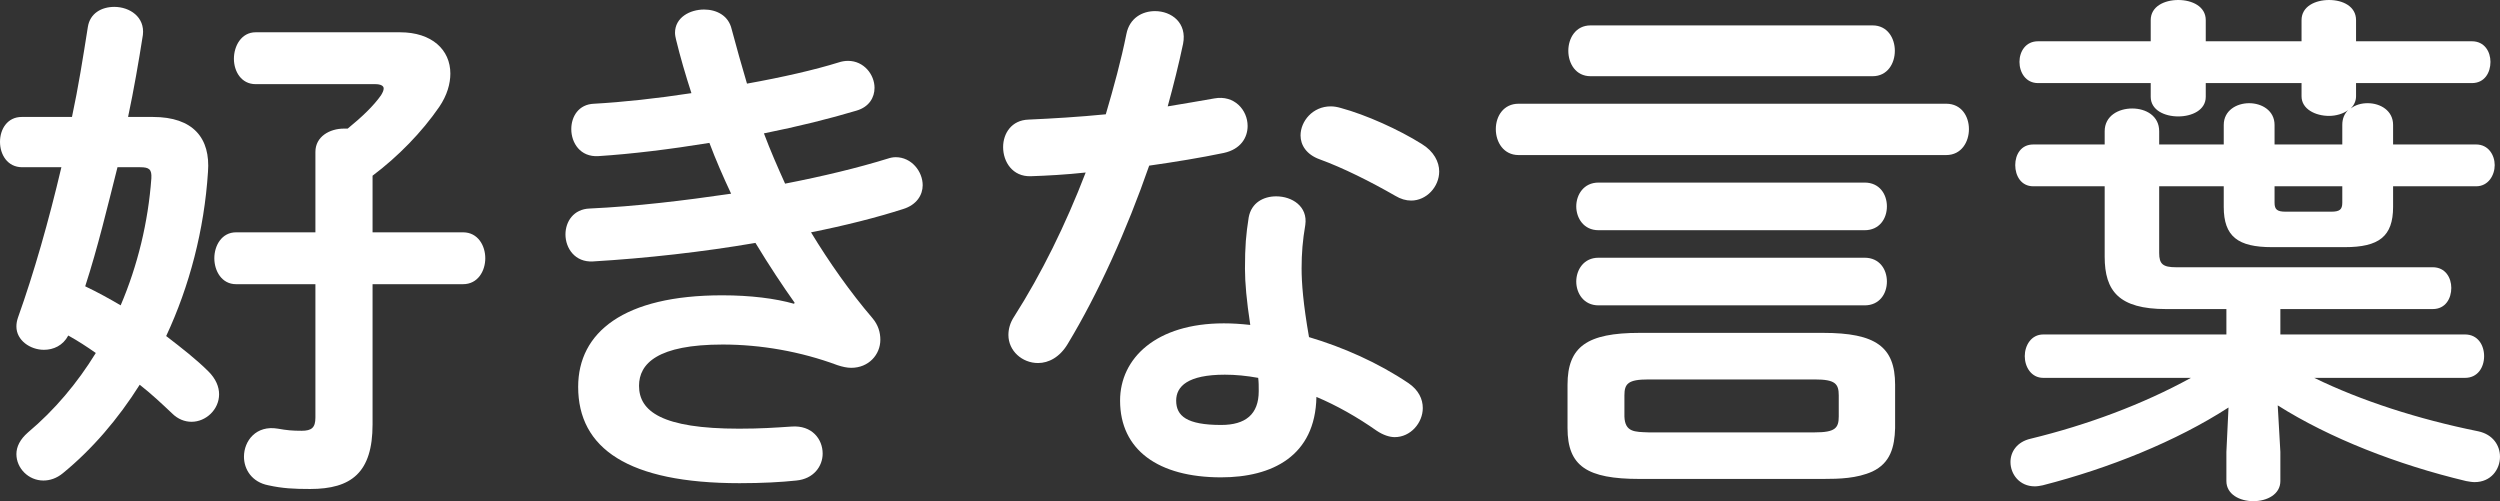 <?xml version="1.0" encoding="UTF-8"?><svg id="_レイヤー_2" xmlns="http://www.w3.org/2000/svg" width="94.48" height="18.94" viewBox="0 0 94.48 18.94"><rect x="0" y="0" width="94.48" height="18.94" fill="#333333" stroke="none"/><g id="_ポップアップ"><path d="M5.78,4.42c1.52,0,2.18.8,2.08,2.08-.14,2.18-.7,4.32-1.58,6.2.6.46,1.16.9,1.6,1.34.28.28.4.58.4.86,0,.58-.5,1.04-1.04,1.04-.26,0-.52-.1-.74-.32-.36-.34-.76-.72-1.22-1.08-.82,1.3-1.8,2.44-2.9,3.34-.24.2-.5.28-.74.28-.56,0-1.02-.46-1.02-1,0-.28.14-.56.44-.82,1-.84,1.86-1.86,2.56-3-.34-.24-.68-.46-1.04-.66-.2.38-.56.54-.92.54-.52,0-1.04-.36-1.04-.88,0-.12.02-.22.06-.34.6-1.68,1.16-3.64,1.64-5.68H.84c-.56,0-.84-.48-.84-.96s.28-.94.82-.94h1.9c.24-1.12.42-2.26.6-3.4.08-.52.52-.76,1-.76.58,0,1.16.38,1.08,1.06-.16,1.02-.34,2.06-.56,3.1h.94ZM4.44,6.32c-.38,1.5-.74,3.02-1.22,4.5.46.22.9.46,1.34.72.64-1.5,1.04-3.14,1.16-4.8.02-.34-.08-.42-.42-.42h-.86ZM8.92,10.74c-.54,0-.82-.5-.82-.98s.28-.98.82-.98h3v-3.04c0-.58.54-.88,1.08-.88h.14c.54-.44.98-.86,1.26-1.26.06-.1.1-.18.1-.26,0-.1-.12-.16-.32-.16h-4.52c-.54,0-.82-.48-.82-.96s.28-1,.82-1h5.46c1.2,0,1.9.66,1.9,1.56,0,.38-.12.82-.42,1.26-.66.96-1.56,1.88-2.52,2.6v2.14h3.42c.56,0,.84.5.84.98s-.28.98-.84.98h-3.42v5.3c0,1.82-.8,2.44-2.36,2.44-.6,0-1.04-.02-1.58-.14-.62-.12-.92-.6-.92-1.08,0-.6.46-1.2,1.28-1.06.34.06.54.08.9.08.38,0,.52-.12.52-.5v-5.04h-3Z" fill="#fff" stroke-width="0"/><path d="M30.03,11.44c-.44-.62-.96-1.4-1.48-2.26-1.98.34-4.12.58-6.14.7-.68.04-1.04-.5-1.04-1.02,0-.48.3-.96.92-.98,1.74-.08,3.56-.3,5.34-.56-.3-.64-.58-1.28-.82-1.92-1.48.24-2.94.42-4.2.5-.68.04-1.02-.5-1.02-1.02,0-.48.28-.94.86-.96,1.08-.06,2.38-.2,3.68-.4-.22-.68-.42-1.36-.58-2.02-.02-.08-.04-.18-.04-.26,0-.58.56-.88,1.1-.88.46,0,.92.22,1.04.74.18.68.38,1.38.58,2.06,1.34-.24,2.56-.52,3.46-.8.12-.04.24-.06.36-.06.6,0,1,.52,1,1.02,0,.36-.2.72-.68.86-1,.3-2.2.6-3.5.86.24.64.52,1.28.8,1.9,1.44-.28,2.76-.6,3.86-.94.12-.04.22-.06.32-.06.6,0,1.02.54,1.02,1.06,0,.36-.22.74-.74.9-1,.32-2.18.62-3.48.88.68,1.12,1.48,2.26,2.32,3.24.22.26.3.54.3.82,0,.56-.44,1.06-1.1,1.06-.16,0-.34-.04-.52-.1-1.4-.52-2.9-.78-4.34-.78-2.46,0-3.16.72-3.16,1.56,0,.96.86,1.62,3.78,1.62.82,0,1.38-.04,1.98-.08.78-.06,1.18.48,1.18,1.02,0,.48-.34.96-1,1.02-.56.06-1.28.1-2.14.1-4.22,0-6.1-1.32-6.1-3.64,0-2.06,1.72-3.46,5.44-3.46,1.08,0,2.02.12,2.72.32l.02-.04Z" fill="#fff" stroke-width="0"/><path d="M42.57,1.28c.12-.6.6-.86,1.08-.86.62,0,1.22.44,1.06,1.24-.16.76-.36,1.56-.58,2.36.6-.1,1.2-.2,1.76-.3.76-.14,1.26.44,1.26,1.04,0,.44-.26.88-.9,1.02-.86.18-1.84.34-2.82.48-.84,2.42-1.92,4.82-3.08,6.74-.3.5-.72.72-1.12.72-.6,0-1.12-.46-1.12-1.06,0-.22.06-.46.22-.7,1.02-1.6,1.94-3.46,2.7-5.44-.74.08-1.46.12-2.08.14-.68.02-1.04-.54-1.04-1.1,0-.52.32-1.02.96-1.04.9-.04,1.9-.1,2.92-.2.3-1.02.58-2.04.78-3.04ZM46.15,18.04c-2.38,0-3.82-1.04-3.82-2.9,0-1.6,1.36-2.92,3.92-2.92.32,0,.64.02,1,.06-.14-.92-.2-1.6-.2-2.12,0-.86.04-1.3.14-1.94.1-.56.56-.8,1.04-.8.6,0,1.2.38,1.1,1.08-.1.58-.14,1.08-.14,1.64s.06,1.34.28,2.6c1.28.38,2.6.96,3.76,1.74.38.26.54.6.54.94,0,.56-.46,1.1-1.06,1.1-.2,0-.44-.08-.68-.24-.74-.52-1.52-.96-2.28-1.28-.04,2.24-1.68,3.04-3.6,3.04ZM47.57,14.78c0-.18,0-.34-.02-.5-.44-.08-.86-.12-1.26-.12-1.4,0-1.84.44-1.84.98,0,.58.4.92,1.7.92.92,0,1.42-.4,1.42-1.28ZM53.73,5.44c.46.28.66.68.66,1.04,0,.58-.48,1.1-1.06,1.1-.2,0-.4-.06-.6-.18-.94-.54-1.98-1.06-2.86-1.38-.5-.18-.72-.54-.72-.9,0-.54.46-1.1,1.14-1.1.12,0,.24.02.38.06.96.26,2.2.82,3.06,1.36Z" fill="#fff" stroke-width="0"/><path d="M73.55,3.92c.58,0,.86.48.86.96s-.28.98-.86.98h-16.16c-.56,0-.86-.48-.86-.98s.3-.96.86-.96h16.16ZM61.96,18.1c-1.98,0-2.72-.48-2.72-1.92v-1.64c0-1.44.74-1.96,2.72-1.96h6.94c1.98,0,2.72.52,2.72,1.96v1.64c-.02.72-.18,1.32-.86,1.64-.58.26-1.24.28-1.86.28h-6.94ZM70.77.96c.56,0,.84.48.84.96s-.28.96-.84.96h-10.66c-.56,0-.84-.48-.84-.96s.28-.96.84-.96h10.66ZM70.47,6.9c.56,0,.84.44.84.9s-.28.9-.84.9h-10.06c-.56,0-.84-.46-.84-.9s.28-.9.84-.9h10.06ZM70.47,9.74c.56,0,.84.44.84.9s-.28.9-.84.9h-10.06c-.56,0-.84-.46-.84-.9s.28-.9.84-.9h10.06ZM68.59,16.34c.76,0,.9-.16.9-.6v-.8c0-.44-.14-.6-.9-.6h-6.3c-.76,0-.9.16-.9.6v.8c.02.6.4.58.9.6h6.3Z" fill="#fff" stroke-width="0"/><path d="M84.04,4.72c0-.54.48-.82.96-.82s.96.28.96.82v.74h2.56v-.74c0-.24.08-.42.22-.56-.18.14-.46.22-.72.22-.52,0-1.04-.26-1.04-.74v-.5h-3.62v.52c0,.5-.52.74-1.04.74s-1.04-.24-1.04-.74v-.52h-4.26c-.46,0-.7-.4-.7-.8s.24-.78.7-.78h4.26v-.8c0-.52.52-.76,1.04-.76s1.04.24,1.04.76v.8h3.62v-.8c0-.52.52-.76,1.04-.76s1.02.24,1.02.76v.8h4.38c.48,0,.7.4.7.78,0,.4-.22.8-.7.8h-4.38v.5c0,.18-.08.34-.2.46.18-.14.4-.2.64-.2.48,0,.96.28.96.82v.74h3.14c.46,0,.7.4.7.78s-.24.8-.7.8h-3.14v.78c0,1.12-.54,1.52-1.82,1.52h-2.76c-1.28,0-1.82-.4-1.82-1.52v-.78h-2.44v2.52c0,.42.14.54.64.54h9.7c.48,0,.7.4.7.78,0,.4-.22.8-.7.8h-5.76v.96h6.98c.48,0,.72.4.72.82s-.24.82-.72.82h-5.7c1.76.86,3.92,1.56,6.2,2.02.56.12.82.54.82.96,0,.48-.34.96-.96.96-.1,0-.2-.02-.32-.04-2.6-.62-5.16-1.62-7.12-2.86l.1,1.76v1.1c0,.5-.5.76-1.02.76s-1.02-.26-1.02-.76v-1.1l.08-1.68c-1.98,1.28-4.52,2.3-7.02,2.94-.1.02-.2.04-.3.04-.58,0-.92-.46-.92-.92,0-.38.24-.76.76-.88,2.14-.52,4.24-1.3,6.06-2.3h-5.58c-.46,0-.7-.42-.7-.82s.24-.82.7-.82h6.92v-.96h-2.28c-1.78,0-2.32-.68-2.32-1.98v-2.66h-2.7c-.46,0-.68-.4-.68-.8s.22-.78.68-.78h2.7v-.5c0-.58.52-.86,1.04-.86s1.02.28,1.02.86v.5h2.44v-.74ZM85.96,7.04v.62c0,.26.1.34.42.34h1.72c.32,0,.42-.08.42-.34v-.62h-2.56Z" fill="#fff" stroke-width="0"/></g></svg>
